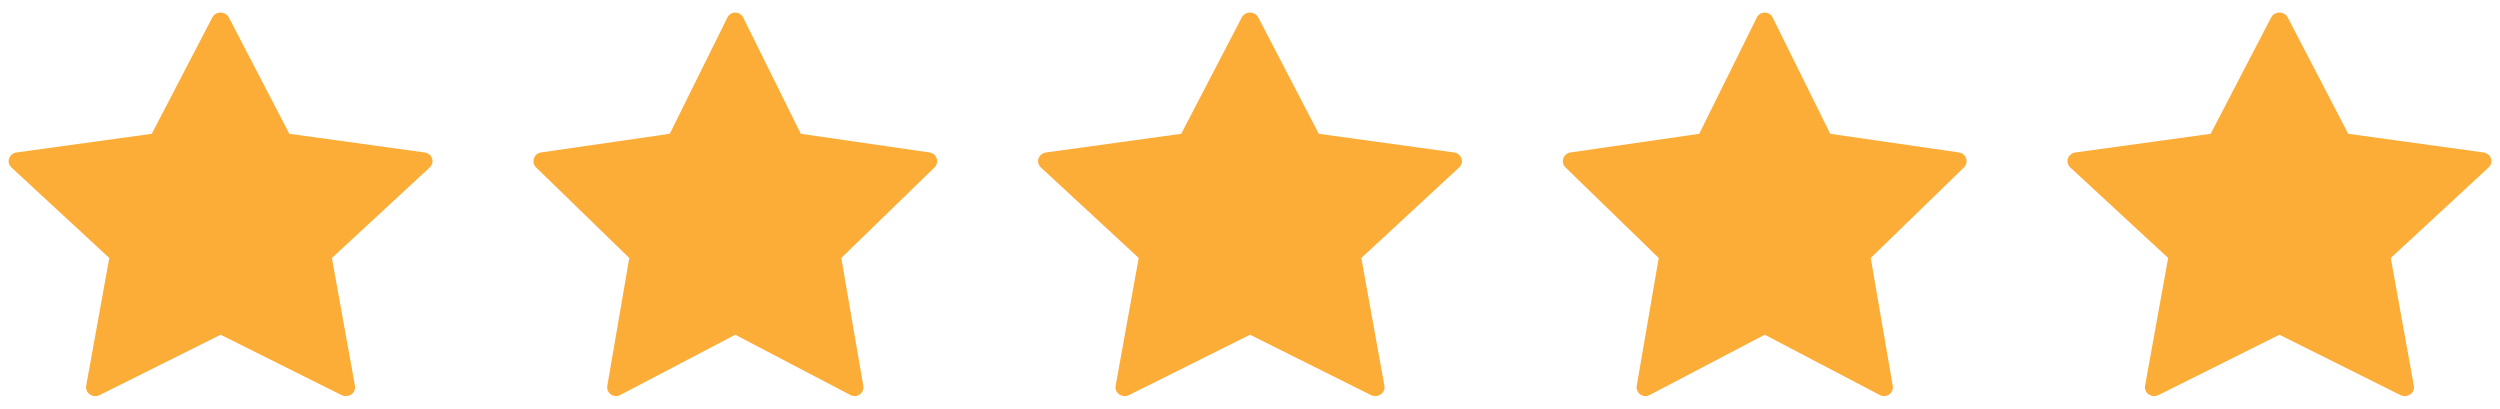 <svg width="104" height="17" viewBox="0 0 104 17" fill="none" xmlns="http://www.w3.org/2000/svg">
<g id="Stars">
<g id="star">
<path id="Path" d="M9.521 0.728L12.037 5.566L17.662 6.342C17.808 6.362 17.928 6.459 17.974 6.592C18.019 6.724 17.981 6.869 17.876 6.967L13.807 10.732L14.767 16.049C14.793 16.186 14.733 16.325 14.614 16.407C14.495 16.489 14.338 16.5 14.207 16.435L9.176 13.925L4.145 16.435C4.015 16.5 3.857 16.49 3.738 16.408C3.619 16.326 3.56 16.187 3.585 16.05L4.546 10.732L0.476 6.967C0.37 6.869 0.332 6.724 0.378 6.592C0.423 6.459 0.544 6.362 0.689 6.342L6.314 5.566L8.831 0.728C8.895 0.603 9.029 0.523 9.176 0.523C9.323 0.523 9.457 0.603 9.521 0.728Z" fill="#FCAD38"/>
</g>
<g id="star copy">
<path id="Path_2" d="M30.917 0.728L33.313 5.566L38.67 6.342C38.809 6.362 38.924 6.459 38.967 6.592C39.01 6.724 38.974 6.869 38.874 6.967L34.998 10.732L35.913 16.049C35.937 16.186 35.881 16.325 35.767 16.407C35.654 16.489 35.504 16.5 35.38 16.435L30.588 13.925L25.797 16.435C25.673 16.5 25.523 16.49 25.409 16.408C25.296 16.326 25.239 16.187 25.264 16.05L26.178 10.732L22.302 6.967C22.202 6.869 22.166 6.724 22.209 6.592C22.252 6.459 22.367 6.362 22.506 6.342L27.862 5.566L30.26 0.728C30.321 0.603 30.448 0.523 30.588 0.523C30.728 0.523 30.856 0.603 30.917 0.728Z" fill="#FCAD38"/>
</g>
<g id="star copy 2">
<path id="Path_3" d="M52.346 0.728L54.862 5.566L60.486 6.342C60.632 6.362 60.753 6.459 60.798 6.592C60.843 6.724 60.806 6.869 60.7 6.967L56.631 10.732L57.592 16.049C57.617 16.186 57.558 16.325 57.439 16.407C57.32 16.489 57.162 16.5 57.032 16.435L52.001 13.925L46.97 16.435C46.84 16.5 46.682 16.49 46.563 16.408C46.444 16.326 46.384 16.187 46.41 16.05L47.37 10.732L43.3 6.967C43.195 6.869 43.157 6.724 43.202 6.592C43.248 6.459 43.368 6.362 43.514 6.342L49.138 5.566L51.656 0.728C51.72 0.603 51.854 0.523 52.001 0.523C52.148 0.523 52.282 0.603 52.346 0.728Z" fill="#FCAD38"/>
</g>
<g id="star copy 3">
<path id="Path_4" d="M73.742 0.728L76.138 5.566L81.494 6.342C81.633 6.362 81.748 6.459 81.791 6.592C81.835 6.724 81.798 6.869 81.698 6.967L77.823 10.732L78.738 16.049C78.762 16.186 78.705 16.325 78.592 16.407C78.479 16.489 78.328 16.5 78.204 16.435L73.413 13.925L68.621 16.435C68.498 16.5 68.347 16.49 68.234 16.408C68.12 16.326 68.064 16.187 68.088 16.05L69.003 10.732L65.126 6.967C65.026 6.869 64.99 6.724 65.033 6.592C65.076 6.459 65.192 6.362 65.33 6.342L70.687 5.566L73.084 0.728C73.145 0.603 73.273 0.523 73.413 0.523C73.553 0.523 73.68 0.603 73.742 0.728Z" fill="#FCAD38"/>
</g>
<g id="star copy 4">
<path id="Path_5" d="M95.17 0.728L97.686 5.566L103.311 6.342C103.456 6.362 103.577 6.459 103.623 6.592C103.668 6.724 103.63 6.869 103.525 6.967L99.456 10.732L100.416 16.049C100.442 16.186 100.382 16.325 100.263 16.407C100.144 16.489 99.986 16.5 99.856 16.435L94.825 13.925L89.794 16.435C89.664 16.5 89.506 16.49 89.387 16.408C89.268 16.326 89.209 16.187 89.234 16.05L90.195 10.732L86.124 6.967C86.019 6.869 85.981 6.724 86.027 6.592C86.072 6.459 86.193 6.362 86.338 6.342L91.963 5.566L94.48 0.728C94.544 0.603 94.678 0.523 94.825 0.523C94.972 0.523 95.106 0.603 95.17 0.728Z" fill="#FCAD38"/>
</g>
</g>
</svg>
